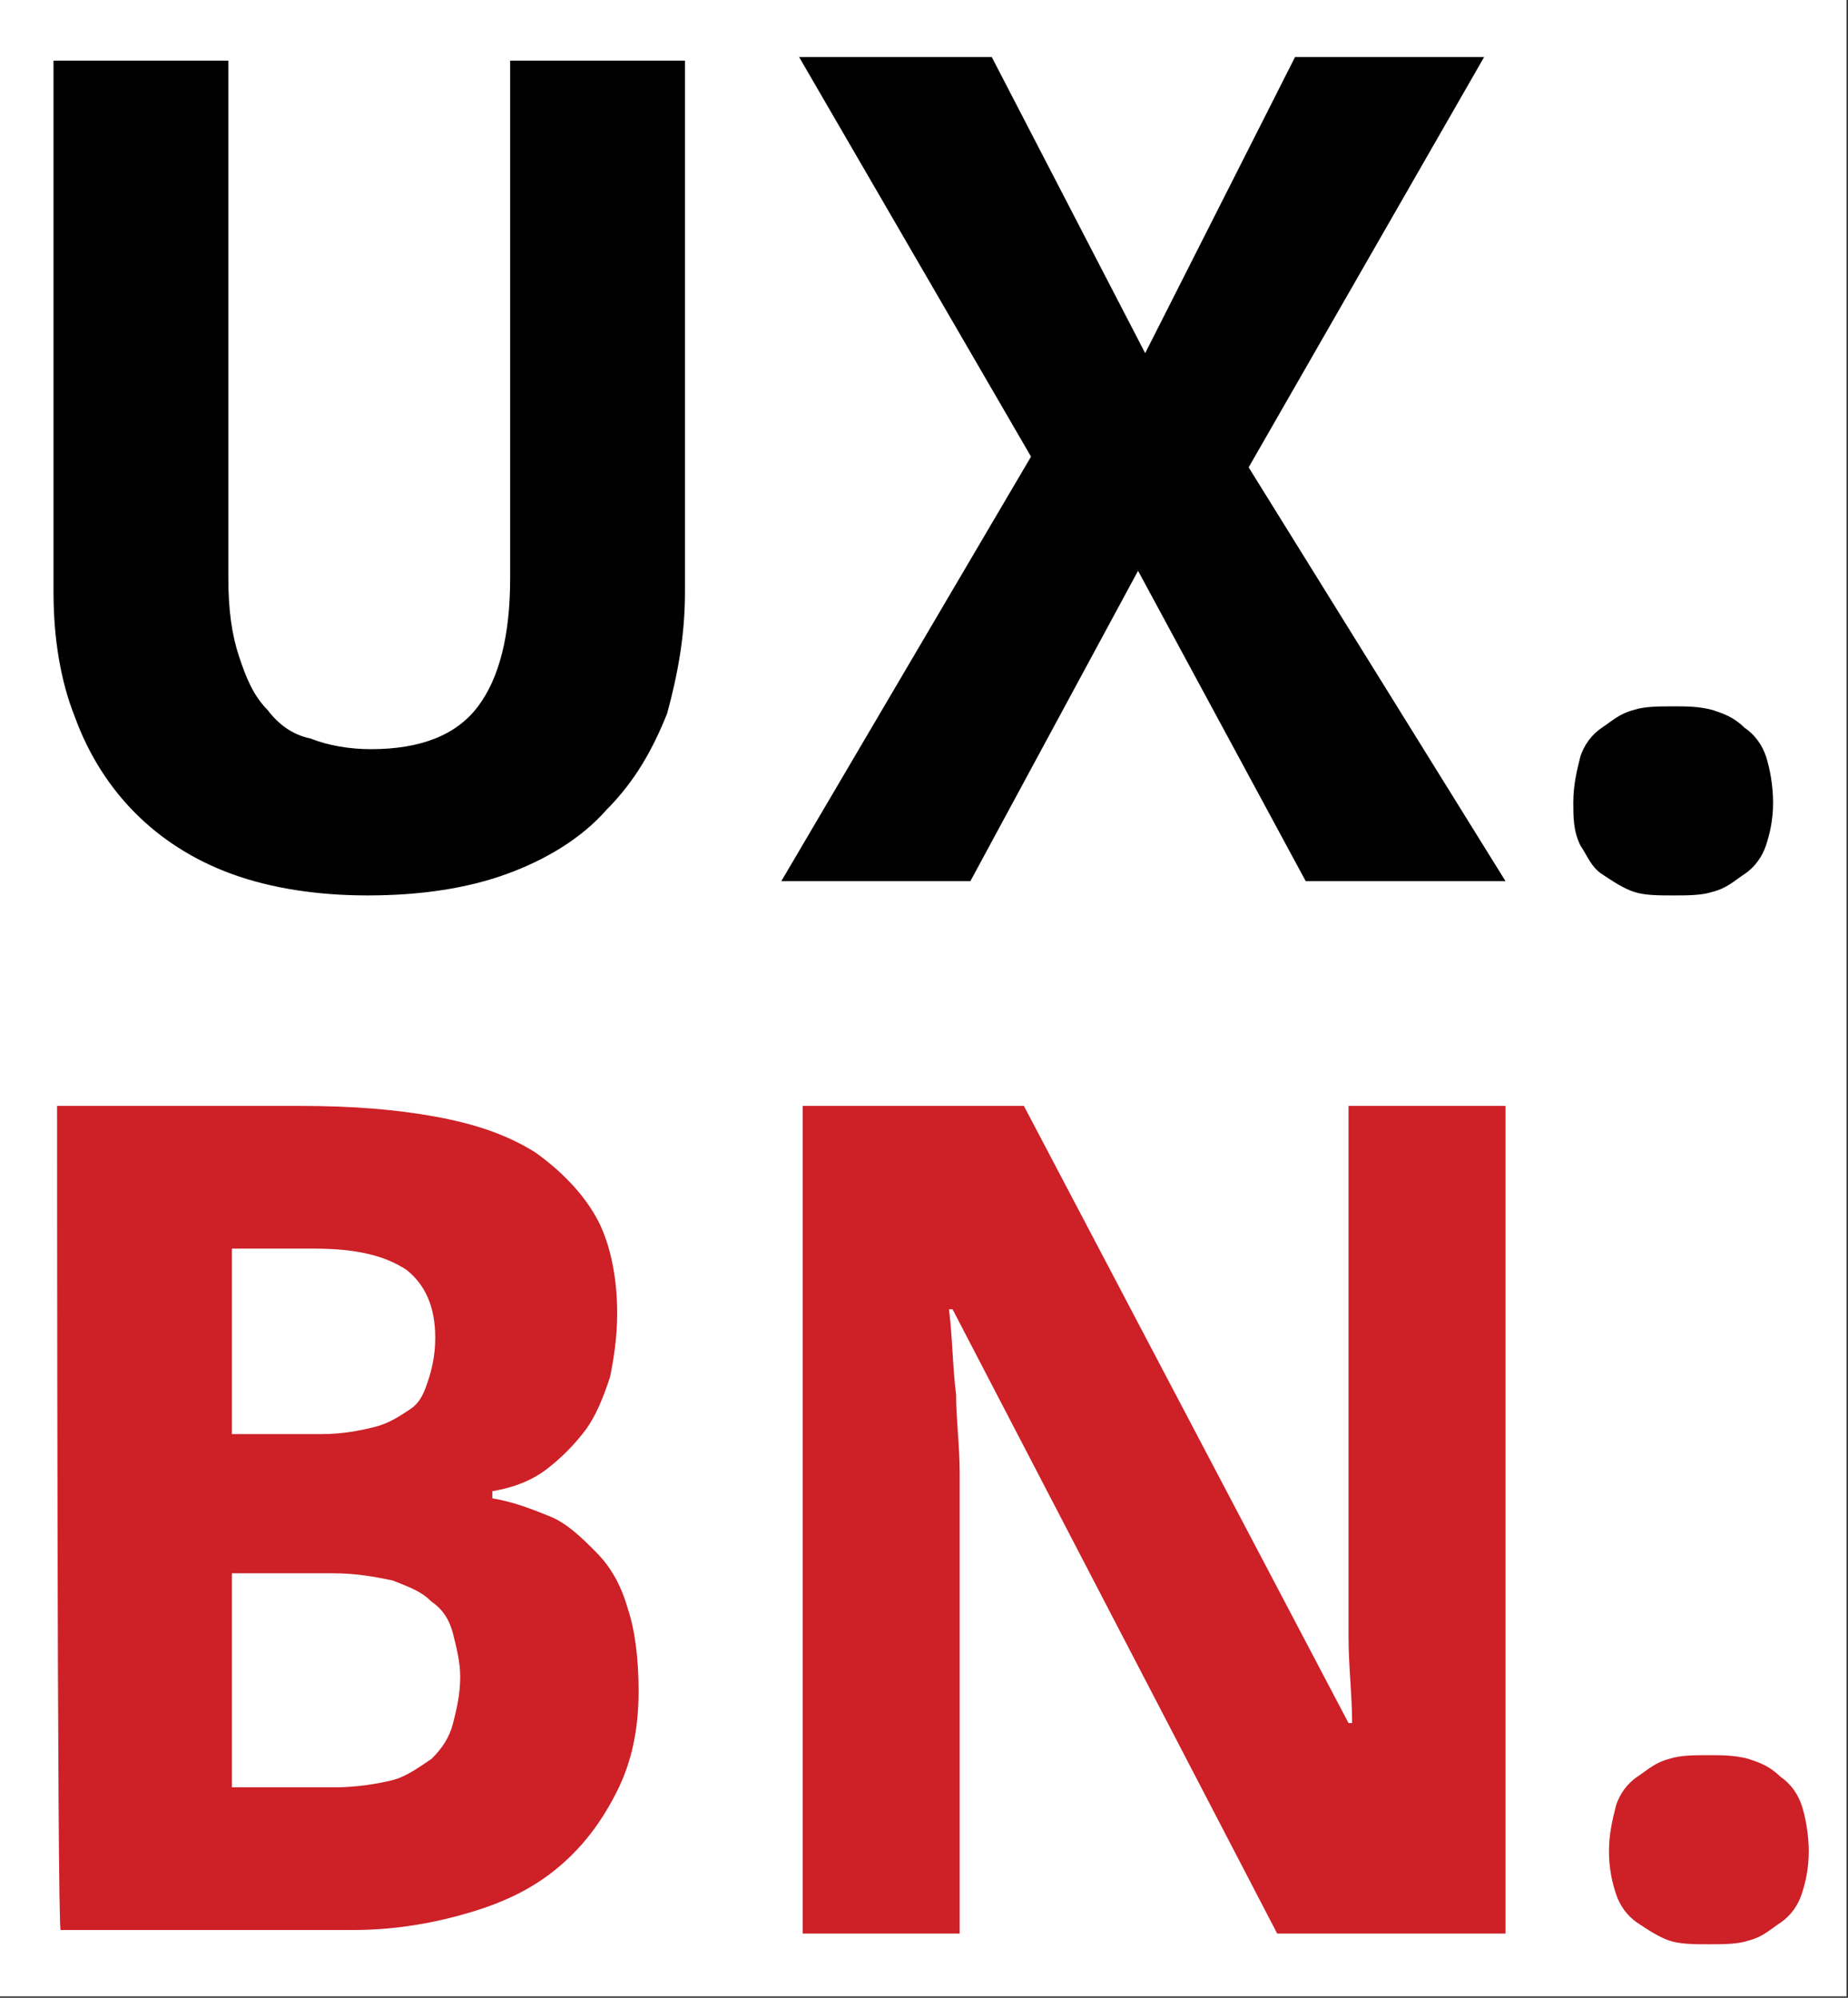 <?xml version="1.0" encoding="UTF-8" standalone="no"?>
<svg
   xmlns:dc="http://purl.org/dc/elements/1.1/"
   xmlns:cc="http://creativecommons.org/ns#"
   xmlns:rdf="http://www.w3.org/1999/02/22-rdf-syntax-ns#"
   xmlns:svg="http://www.w3.org/2000/svg"
   xmlns="http://www.w3.org/2000/svg"
   xmlns:sodipodi="http://sodipodi.sourceforge.net/DTD/sodipodi-0.dtd"
   xmlns:inkscape="http://www.inkscape.org/namespaces/inkscape"
   version="1.1"
   x="0"
   y="0"
   viewBox="-252.2 369 51.8 56"
   xml:space="preserve"
   id="svg2"
   inkscape:version="0.91 r13725"
   sodipodi:docname="ux-bn_vertical.svg"><rect x="-252.2" y="369" width="51.8" height="56" fill="#333333" stroke="none"/><defs
     id="defs14" /><sodipodi:namedview
     pagecolor="#ffffff"
     bordercolor="#666666"
     borderopacity="1"
     objecttolerance="10"
     gridtolerance="10"
     guidetolerance="10"
     inkscape:pageopacity="0"
     inkscape:pageshadow="2"
     inkscape:window-width="1855"
     inkscape:window-height="1176"
     id="namedview12"
     showgrid="false"
     inkscape:zoom="8.4285714"
     inkscape:cx="27.048763"
     inkscape:cy="37.13546"
     inkscape:window-x="65"
     inkscape:window-y="24"
     inkscape:window-maximized="1"
     inkscape:current-layer="svg2" /><rect
     style="opacity:1;fill:#ffffff;fill-opacity:1;stroke:#ffffff;stroke-width:4.1;stroke-linecap:butt;stroke-linejoin:miter;stroke-miterlimit:6.1;stroke-dasharray:none;stroke-opacity:1"
     id="rect4149"
     width="47.697"
     height="51.937"
     x="-250.187"
     y="370.972" /><path
     d="M-233 370.6v15c0 1.2-.2 2.3-.5 3.4-.4 1-.9 1.9-1.7 2.7-.7.8-1.7 1.4-2.8 1.8-1.1.4-2.4.6-3.9.6-1.4 0-2.7-.2-3.8-.6-1.1-.4-2-1-2.7-1.7-.7-.7-1.3-1.6-1.7-2.7-.4-1-.6-2.2-.6-3.5v-14.9h4.9v14.5c0 .9.1 1.6.3 2.2.2.6.4 1.1.8 1.5.3.4.7.7 1.2.8.5.2 1.1.3 1.7.3 1.4 0 2.4-.4 3-1.2.6-.8.9-2 .9-3.6v-14.5h4.9zM-210 393.7h-5.6l-4.7-8.7-4.7 8.7h-5.3l7-11.9-6.5-11.2h5.4l4.3 8.3 4.2-8.3h5.3l-6.6 11.5 7.2 11.6zM-208.1 391.5c0-.5.1-.9.2-1.3.1-.3.3-.6.6-.8.3-.2.5-.4.9-.5.3-.1.7-.1 1.1-.1.4 0 .7 0 1.1.1.3.1.6.2.9.5.3.2.5.5.6.8.1.3.2.8.2 1.3s-.1.9-.2 1.2c-.1.3-.3.6-.6.8-.3.2-.5.4-.9.5-.3.1-.7.1-1.1.1-.4 0-.8 0-1.1-.1-.3-.1-.6-.3-.9-.5-.3-.2-.4-.5-.6-.8-.2-.4-.2-.8-.2-1.2z"
     id="path4" /><g
     id="g6"><g
       fill="#CD2027"
       id="g8"><path
         d="M-250.6 400h6.8c1.5 0 2.7.1 3.8.3 1.1.2 2 .5 2.8 1 .7.5 1.3 1.1 1.7 1.8.4.7.6 1.7.6 2.7 0 .7-.1 1.3-.2 1.8-.2.6-.4 1.1-.7 1.5-.3.4-.7.8-1.1 1.1-.4.3-.9.5-1.5.6v.2c.6.1 1.1.3 1.6.5s.9.6 1.3 1 .7.9.9 1.6c.2.6.3 1.4.3 2.3 0 1.1-.2 2-.6 2.8-.4.8-.9 1.5-1.6 2.1-.7.6-1.5 1-2.5 1.3-1 .3-2.1.5-3.3.5h-8.2c-.1.1-.1-23.1-.1-23.1zm4.9 9.2h2.5c.6 0 1.1-.1 1.5-.2.4-.1.7-.3 1-.5.3-.2.4-.5.5-.8.1-.3.2-.7.2-1.2 0-.9-.3-1.5-.8-1.9-.6-.4-1.4-.6-2.6-.6h-2.3v5.2zm0 3.9v6h2.9c.6 0 1.2-.1 1.6-.2.4-.1.8-.4 1.1-.6.3-.3.5-.6.6-1 .1-.4.2-.8.2-1.3 0-.4-.1-.8-.2-1.2-.1-.4-.3-.7-.6-.9-.3-.3-.6-.4-1.1-.6-.5-.1-1-.2-1.7-.2h-2.8zM-210.2 423.2h-6.2l-9.1-17.5h-.1c.1.8.1 1.6.2 2.4 0 .7.1 1.4.1 2.2v12.9h-4.4V400h6.2l9.1 17.3h.1c0-.8-.1-1.6-.1-2.4v-1-1.1-1V400h4.4v23.2zM-207.1 420.9c0-.5.1-.9.2-1.3.1-.3.3-.6.6-.8.3-.2.5-.4.9-.5.3-.1.7-.1 1.1-.1.4 0 .7 0 1.1.1.3.1.6.2.9.5.3.2.5.5.6.8.1.3.2.8.2 1.3s-.1.9-.2 1.2-.3.6-.6.8c-.3.2-.5.4-.9.5-.3.1-.7.1-1.1.1-.4 0-.8 0-1.1-.1-.3-.1-.6-.3-.9-.5-.3-.2-.5-.5-.6-.8s-.2-.7-.2-1.2z"
         id="path10" /></g></g></svg>